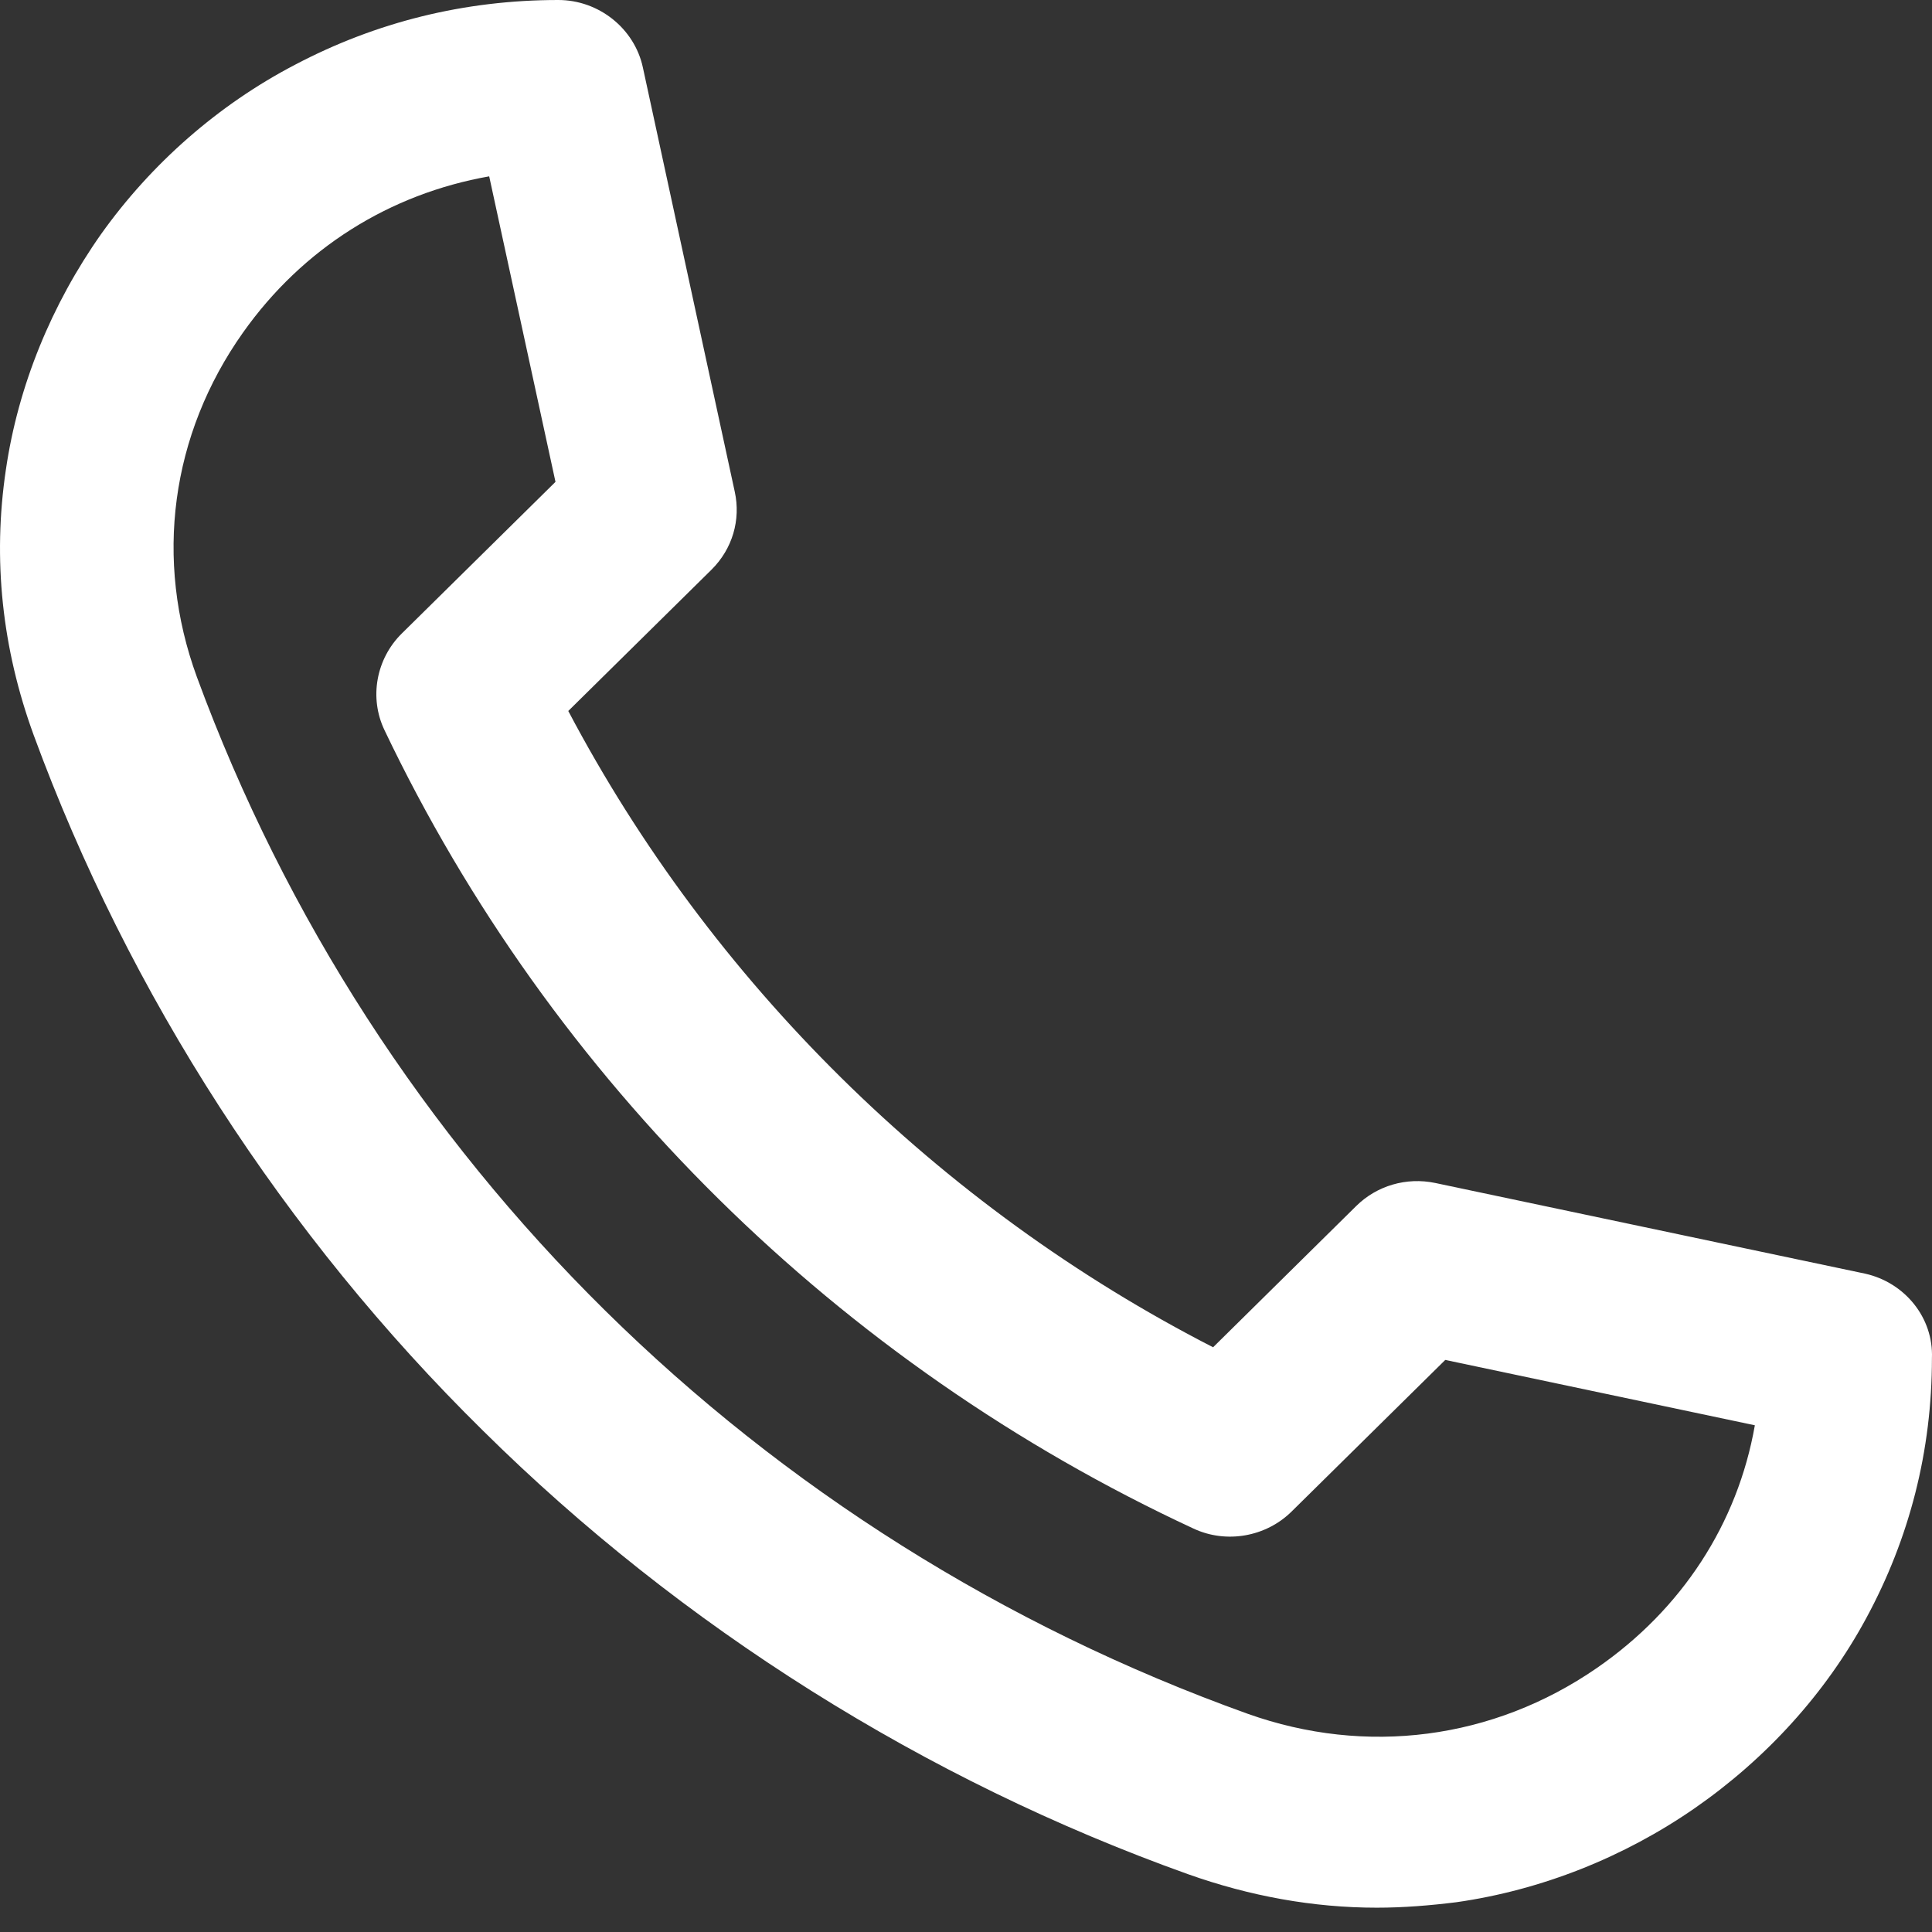 <svg width="29" height="29" viewBox="0 0 29 29" fill="none" xmlns="http://www.w3.org/2000/svg">
<rect x="0" y="0" width="29" height="29" fill="#333333" stroke="none"/>
<path d="M27.996 19.118L21.544 17.757C21.109 17.666 20.666 17.798 20.357 18.103L18.209 20.223C14.088 18.111 10.67 14.73 8.53 10.672L10.678 8.553C10.996 8.239 11.121 7.802 11.029 7.381L9.65 1.014C9.525 0.429 8.99 0 8.38 0C6.975 0 5.646 0.33 4.426 0.973C3.273 1.575 2.27 2.458 1.518 3.513C0.774 4.569 0.272 5.79 0.088 7.052C-0.112 8.396 0.03 9.732 0.506 11.035C1.935 14.928 4.267 18.54 7.251 21.476C10.227 24.421 13.887 26.722 17.832 28.132C18.76 28.462 19.713 28.635 20.666 28.635C21.067 28.635 21.468 28.602 21.861 28.553C23.14 28.371 24.377 27.877 25.438 27.142C26.508 26.4 27.403 25.419 28.013 24.289C28.665 23.085 28.999 21.773 28.999 20.388C29.024 19.777 28.589 19.25 27.996 19.118ZM6.031 9.509C5.646 9.889 5.538 10.474 5.772 10.961C8.279 16.215 12.584 20.47 17.916 22.945C18.409 23.175 19.003 23.068 19.387 22.689L21.694 20.413L26.341 21.394C26.082 22.87 25.246 24.157 23.967 25.039C22.413 26.111 20.507 26.359 18.727 25.724C11.372 23.085 5.621 17.41 2.955 10.161C2.312 8.404 2.562 6.524 3.649 4.99C4.543 3.728 5.847 2.911 7.343 2.647L8.338 7.233L6.031 9.509Z" fill="white"/>
</svg>
